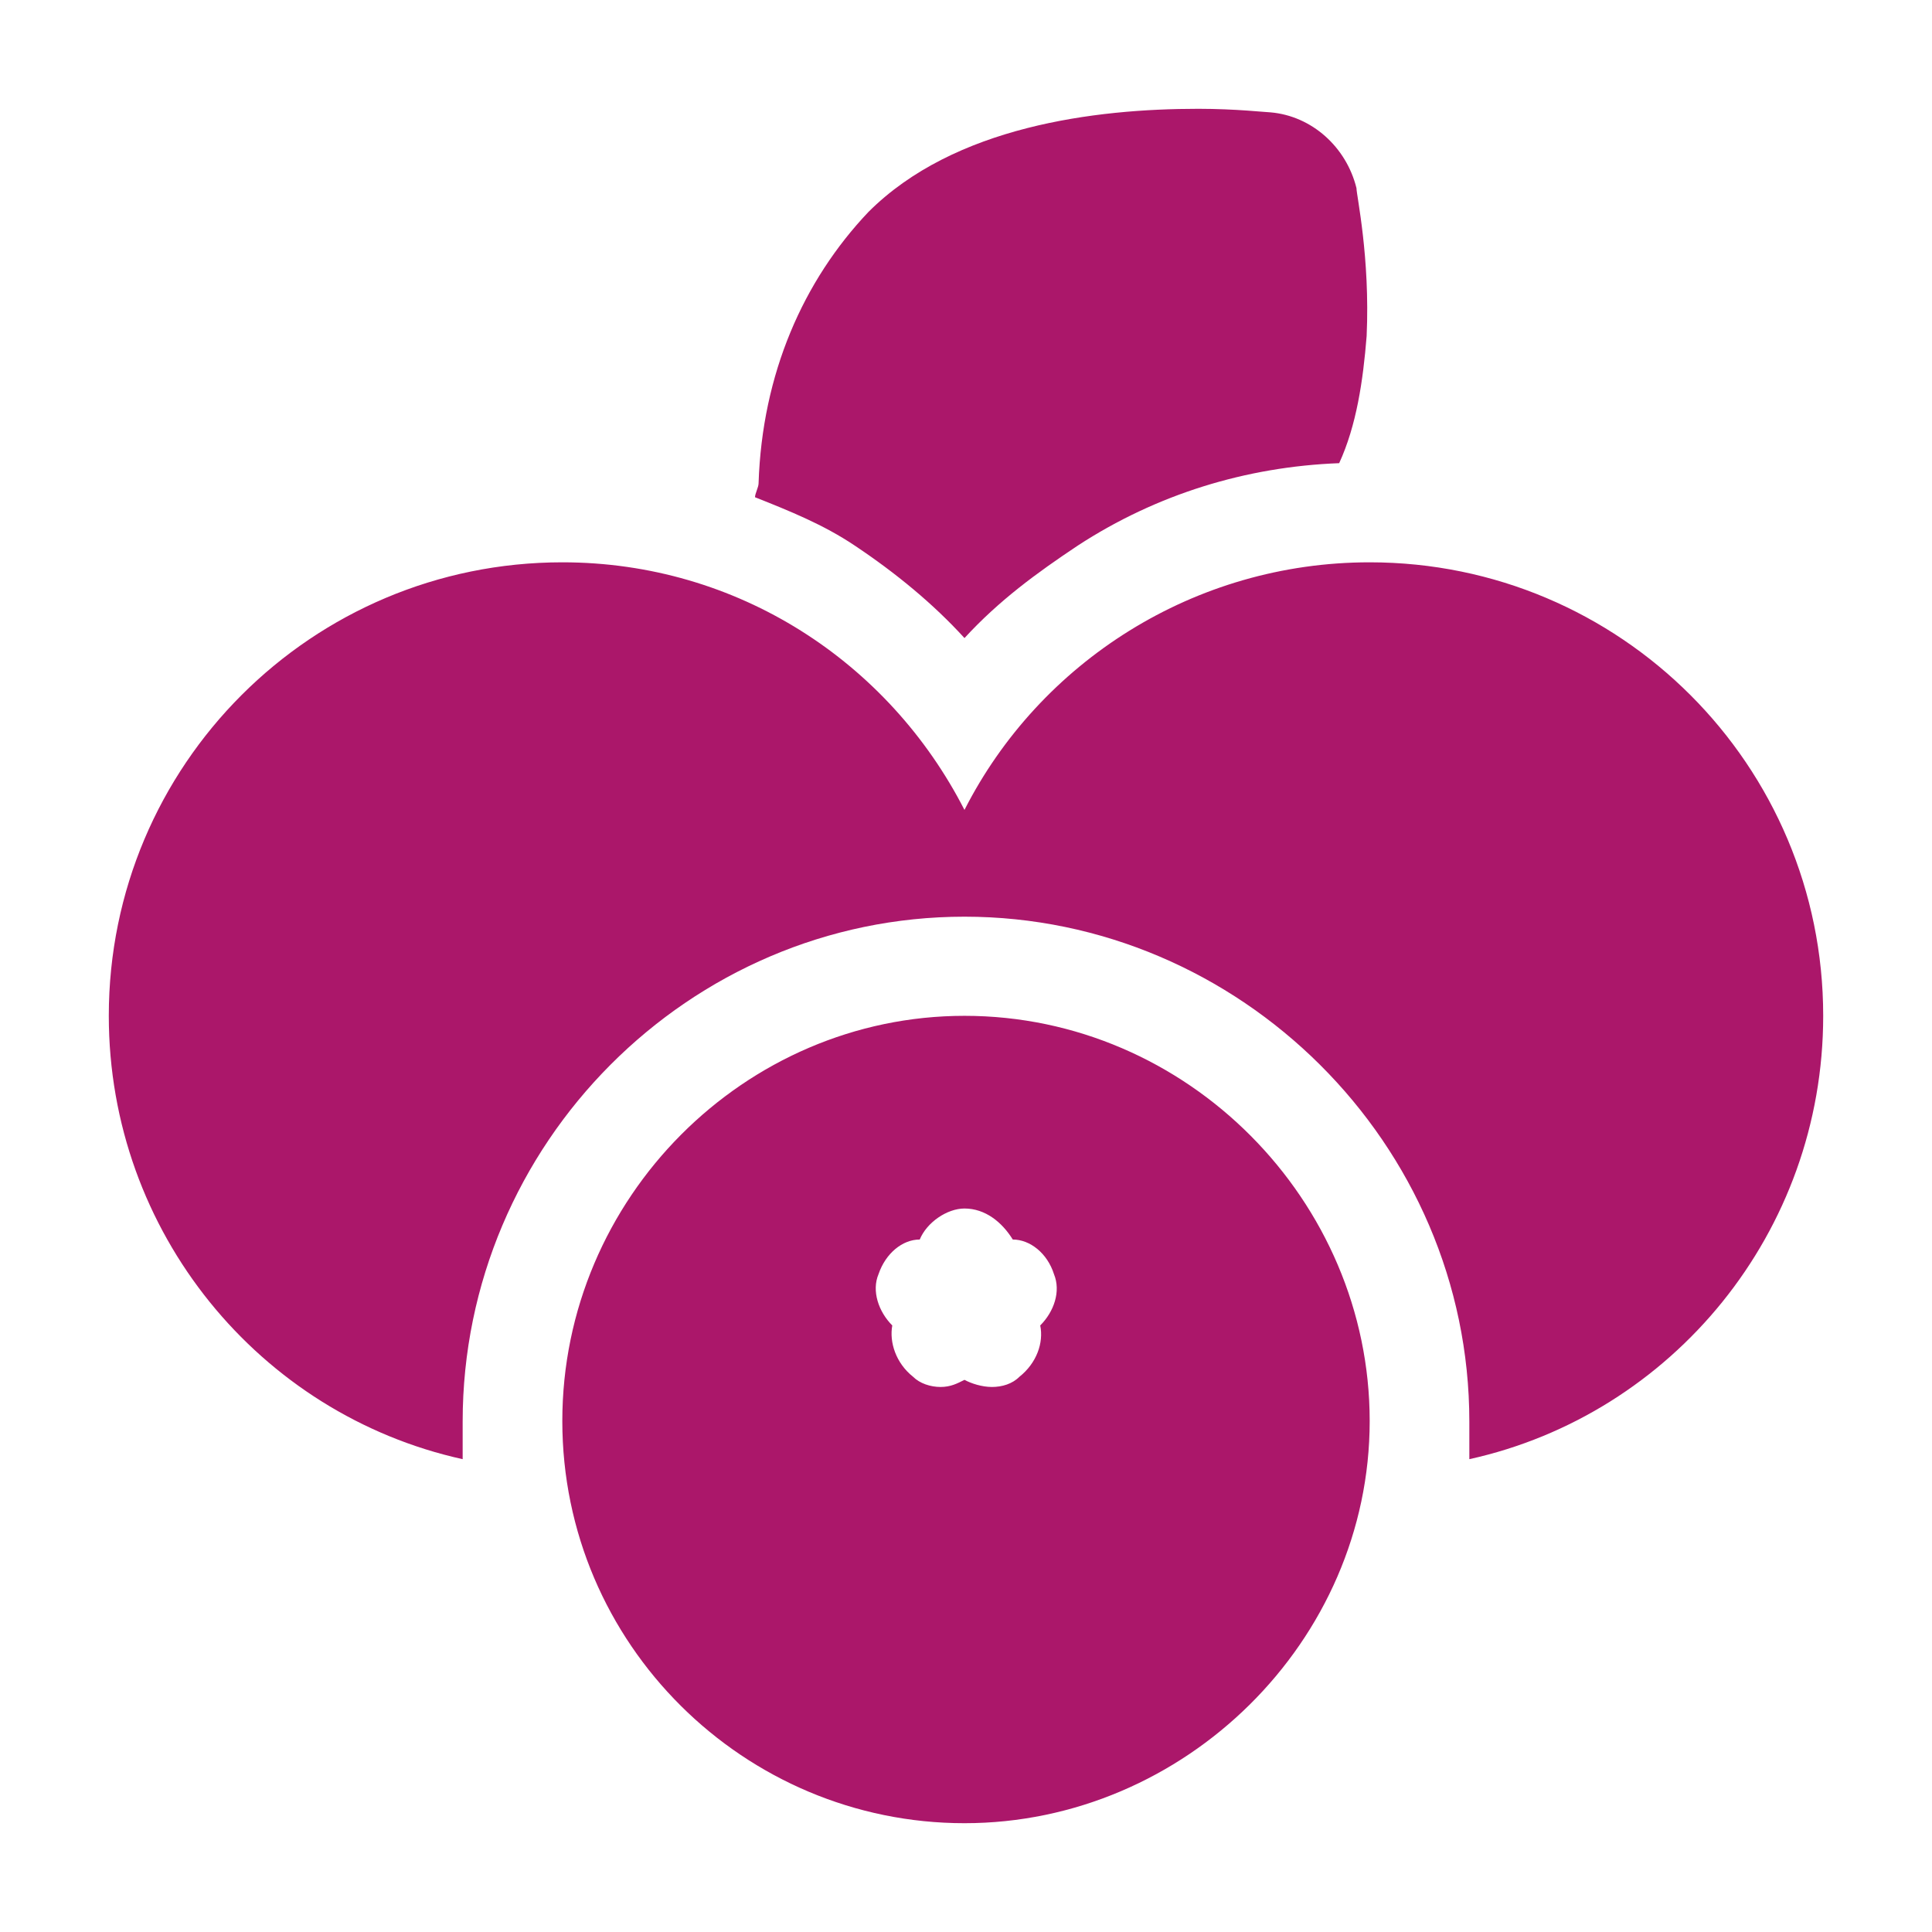 <svg viewBox="0 0 38 38" xmlns="http://www.w3.org/2000/svg" data-name="Layer 1" id="a">
  <path stroke-width="0" fill="#ab176a" d="M18.97,12.55c.68-.74,1.42-1.28,2.23-1.82,1.55-1.01,3.31-1.55,5.14-1.62.34-.74.47-1.62.54-2.5.07-1.55-.2-2.77-.2-2.91-.2-.81-.88-1.42-1.69-1.49-.07,0-.68-.07-1.42-.07-2.03,0-4.8.34-6.49,2.03-1.28,1.35-2.09,3.18-2.16,5.34,0,.07-.07.2-.07.27.68.27,1.35.54,1.96.95.81.54,1.55,1.15,2.16,1.82ZM26.94,11.06c-3.45,0-6.49,1.96-7.97,4.87-1.49-2.91-4.46-4.87-7.91-4.87-4.93,0-8.92,3.99-8.92,8.92,0,4.26,2.97,7.84,6.96,8.72v-.74c0-5.47,4.46-9.93,9.87-9.93s9.93,4.46,9.93,9.93v.74c3.99-.88,6.96-4.46,6.96-8.72,0-4.93-3.99-8.92-8.92-8.92ZM20.05,27.08c-.14.14-.34.2-.54.2s-.41-.07-.54-.14c-.14.07-.27.14-.47.14s-.41-.07-.54-.2c-.34-.27-.47-.68-.41-1.01-.27-.27-.41-.68-.27-1.01.14-.41.47-.68.81-.68.14-.34.54-.61.88-.61.41,0,.74.27.95.61.34,0,.68.27.81.68.14.34,0,.74-.27,1.01.07.34-.07.74-.41,1.01ZM18.97,19.98c-4.32,0-7.91,3.58-7.91,7.97s3.58,7.91,7.91,7.91,7.97-3.58,7.97-7.91-3.58-7.97-7.97-7.97Z"></path>
</svg>
